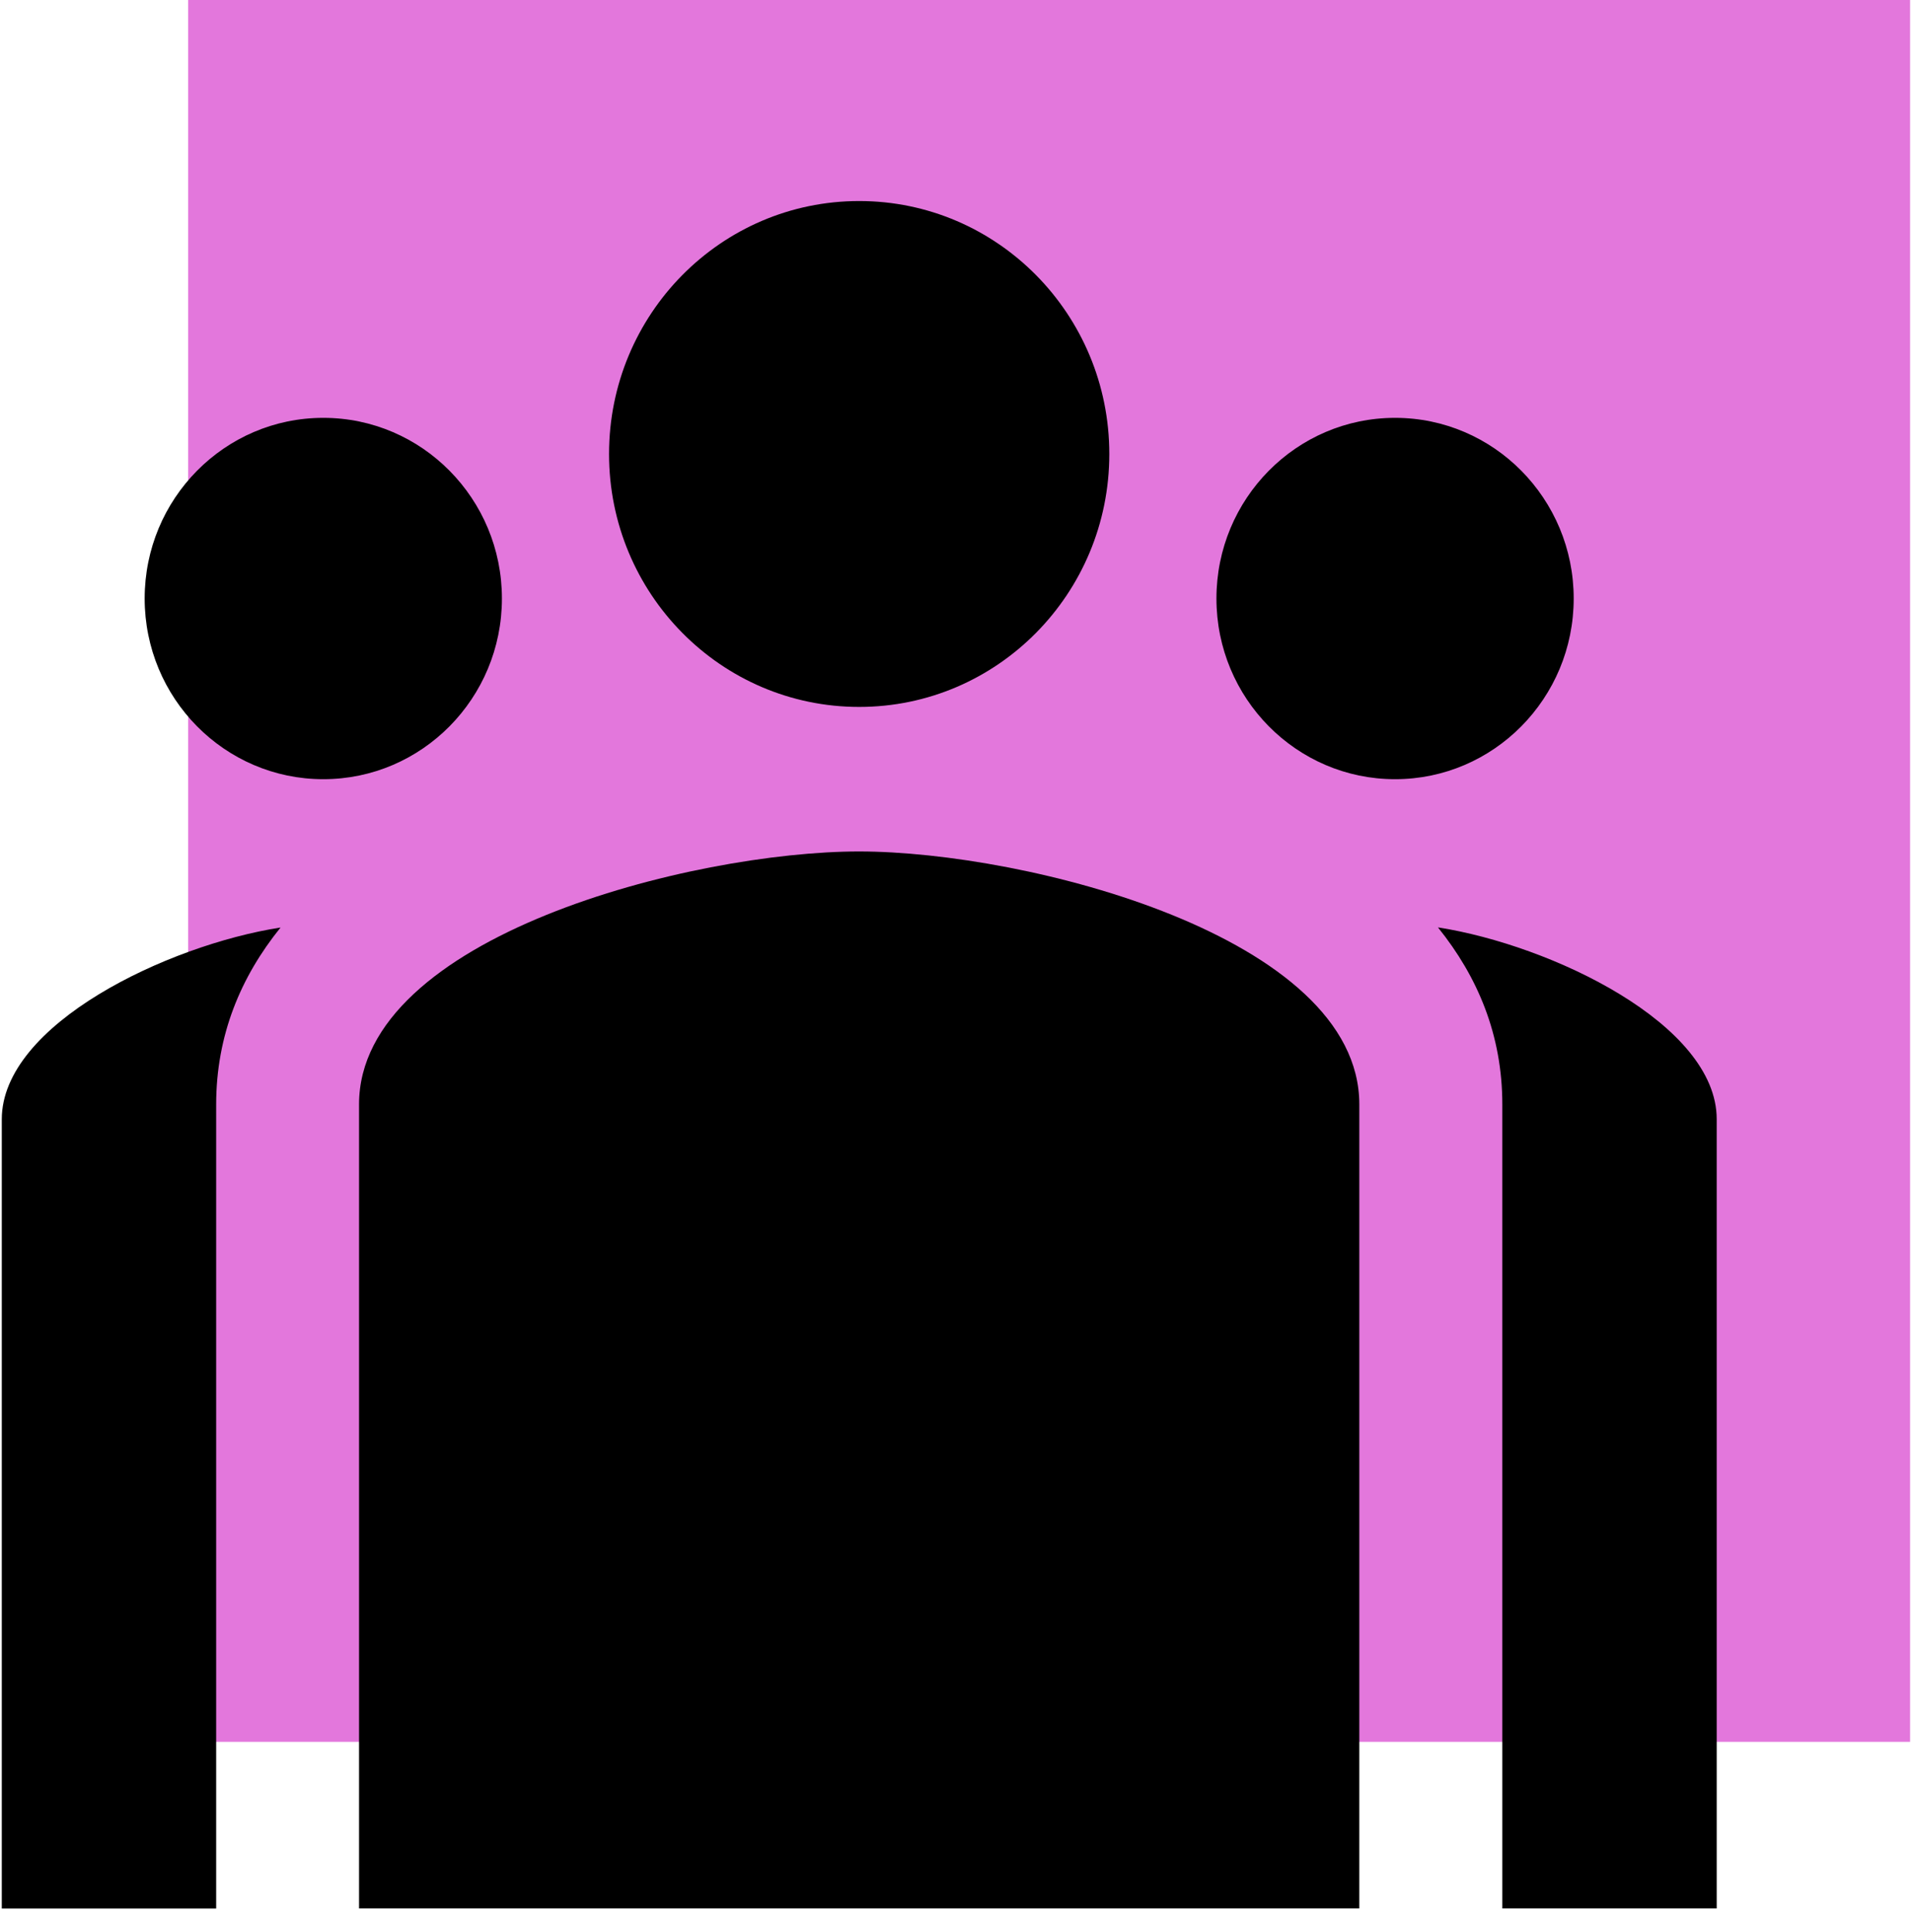 <svg xmlns="http://www.w3.org/2000/svg" viewBox="0 0 150.28 151.87"><g><path d="M14.79 0h135.34v136.9H14.79z" style="fill:#e377dc"/></g><g data-name="7.Employability"><path d="M67.53 15.8c-10.86 0-19.66 8.9-19.66 19.88s8.8 19.88 19.66 19.88 19.66-8.9 19.66-19.88-8.8-19.88-19.66-19.88ZM25.41 32.84c-7.75 0-14.04 6.36-14.04 14.2s6.29 14.2 14.04 14.2 14.04-6.36 14.04-14.2-6.29-14.2-14.04-14.2Zm84.24 0c-7.75 0-14.04 6.36-14.04 14.2s6.29 14.2 14.04 14.2 14.04-6.36 14.04-14.2-6.29-14.2-14.04-14.2ZM67.53 66.92c-13.12 0-39.31 6.66-39.31 19.88v63.19h78.62V86.8c0-13.22-26.19-19.88-39.31-19.88Zm-45.5 5.98C13.15 74.29.14 80.5.14 87.97V150h16.85V86.81c0-5.46 1.94-10.04 5.05-13.9Zm91 0c3.11 3.86 5.05 8.44 5.05 13.9v63.19h16.85V87.96c0-7.48-13.01-13.68-21.89-15.07Z"/></g></svg>